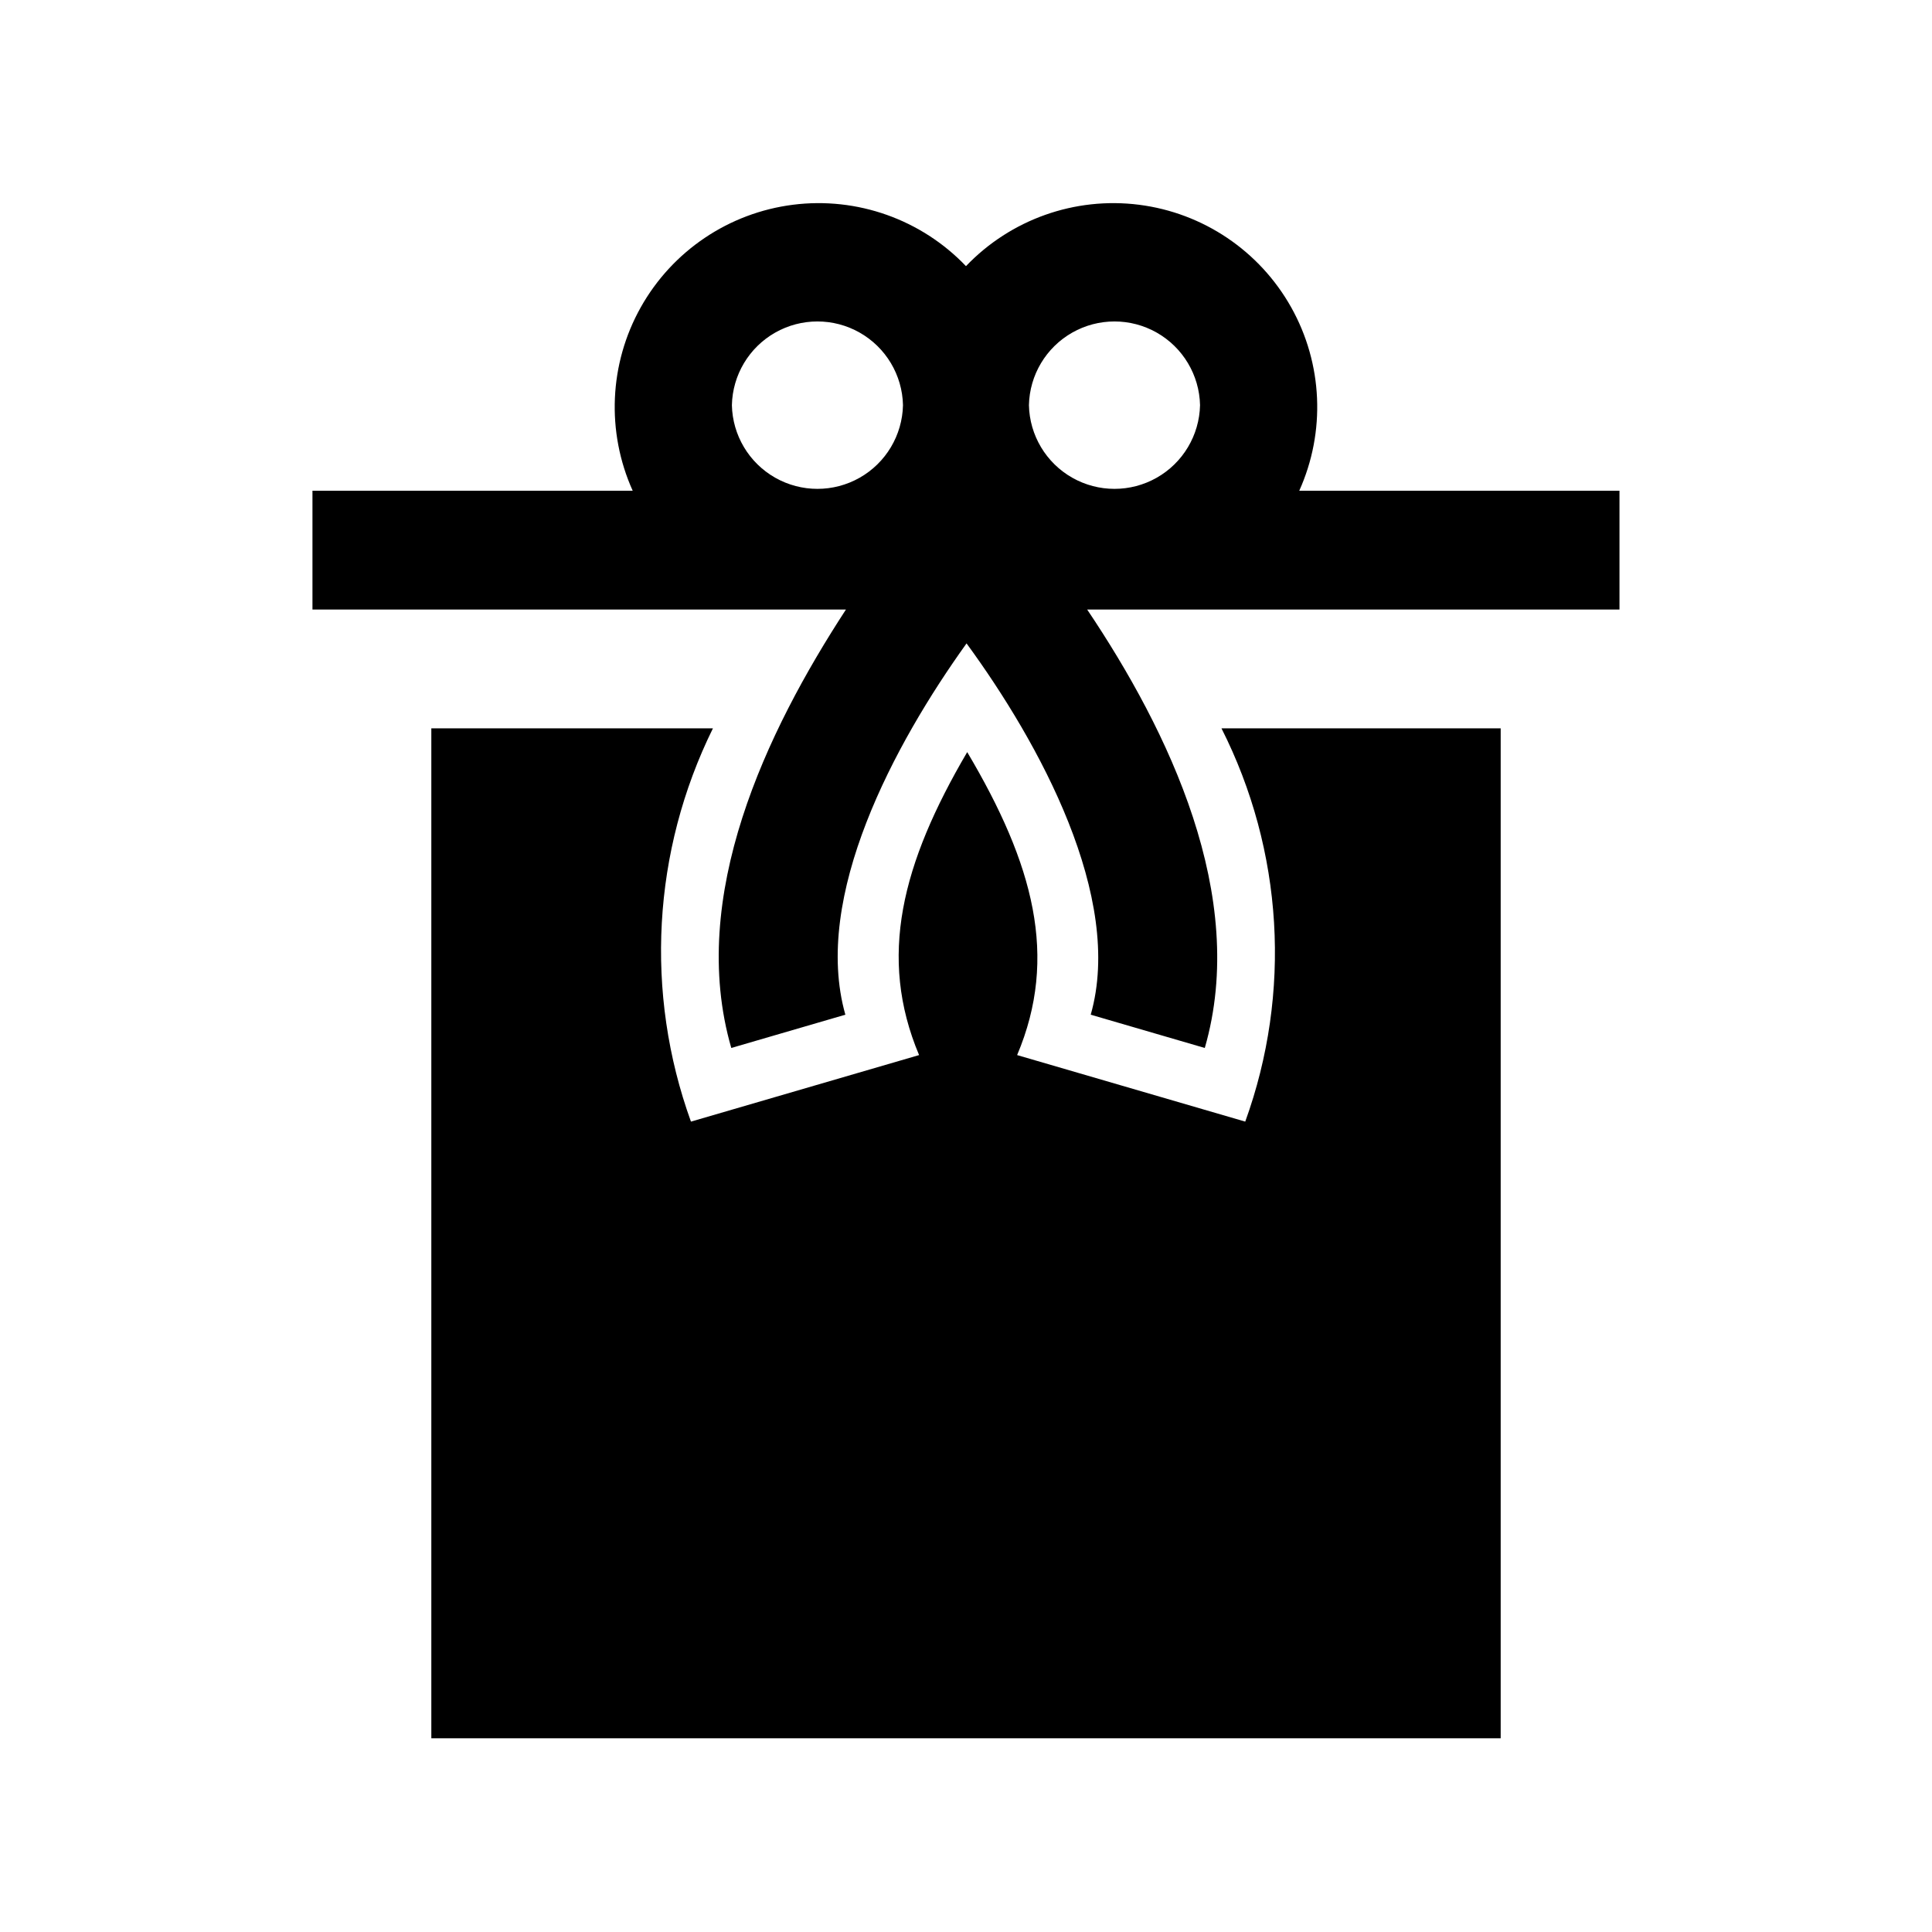 <?xml version="1.0" encoding="UTF-8"?>
<!-- Uploaded to: ICON Repo, www.svgrepo.com, Generator: ICON Repo Mixer Tools -->
<svg fill="#000000" width="800px" height="800px" version="1.1" viewBox="144 144 512 512" xmlns="http://www.w3.org/2000/svg">
 <path d="m467.7 337.02h73.996v267.65h-283.39v-267.65h74.629c-16.039 32.504-18.145 70.137-5.824 104.22l60.457-17.633c-10.918-25.957-4.637-50.637 12.754-80.293 17.609 29.68 24.223 54.27 13.227 80.293l60.457 17.633h-0.004c12.363-34.121 10.086-71.836-6.297-104.22zm105.48-62.977v31.488h-141.07c21.594 32.137 42.793 75.977 31.172 116.19l-30.23-8.816c8.871-31.051-13.617-72.039-32.906-98.398-19.055 26.547-40.988 67.109-32.117 98.398l-30.23 8.816c-11.629-40.152 9.297-83.84 30.387-116.19h-141.38v-31.488h84.863c-7.035-15.621-6.242-33.656 2.137-48.598 8.379-14.945 23.344-25.031 40.344-27.184 16.996-2.152 34.004 3.883 45.844 16.27 11.836-12.387 28.848-18.422 45.844-16.27s31.965 12.238 40.34 27.184c8.379 14.941 9.172 32.977 2.141 48.598zm-189.88-22.672c-0.172-7.984-4.531-15.285-11.477-19.227-6.941-3.941-15.445-3.941-22.391 0-6.941 3.941-11.301 11.246-11.473 19.227 0.172 7.984 4.531 15.285 11.473 19.227 6.945 3.941 15.449 3.941 22.395 0 6.941-3.941 11.301-11.246 11.473-19.227zm78.719 0h0.004c-0.176-7.984-4.535-15.285-11.477-19.227-6.945-3.941-15.449-3.941-22.391 0-6.945 3.941-11.305 11.246-11.477 19.227 0.172 7.984 4.531 15.285 11.477 19.227 6.941 3.941 15.449 3.941 22.391 0 6.945-3.941 11.301-11.246 11.477-19.227z"/>
</svg>